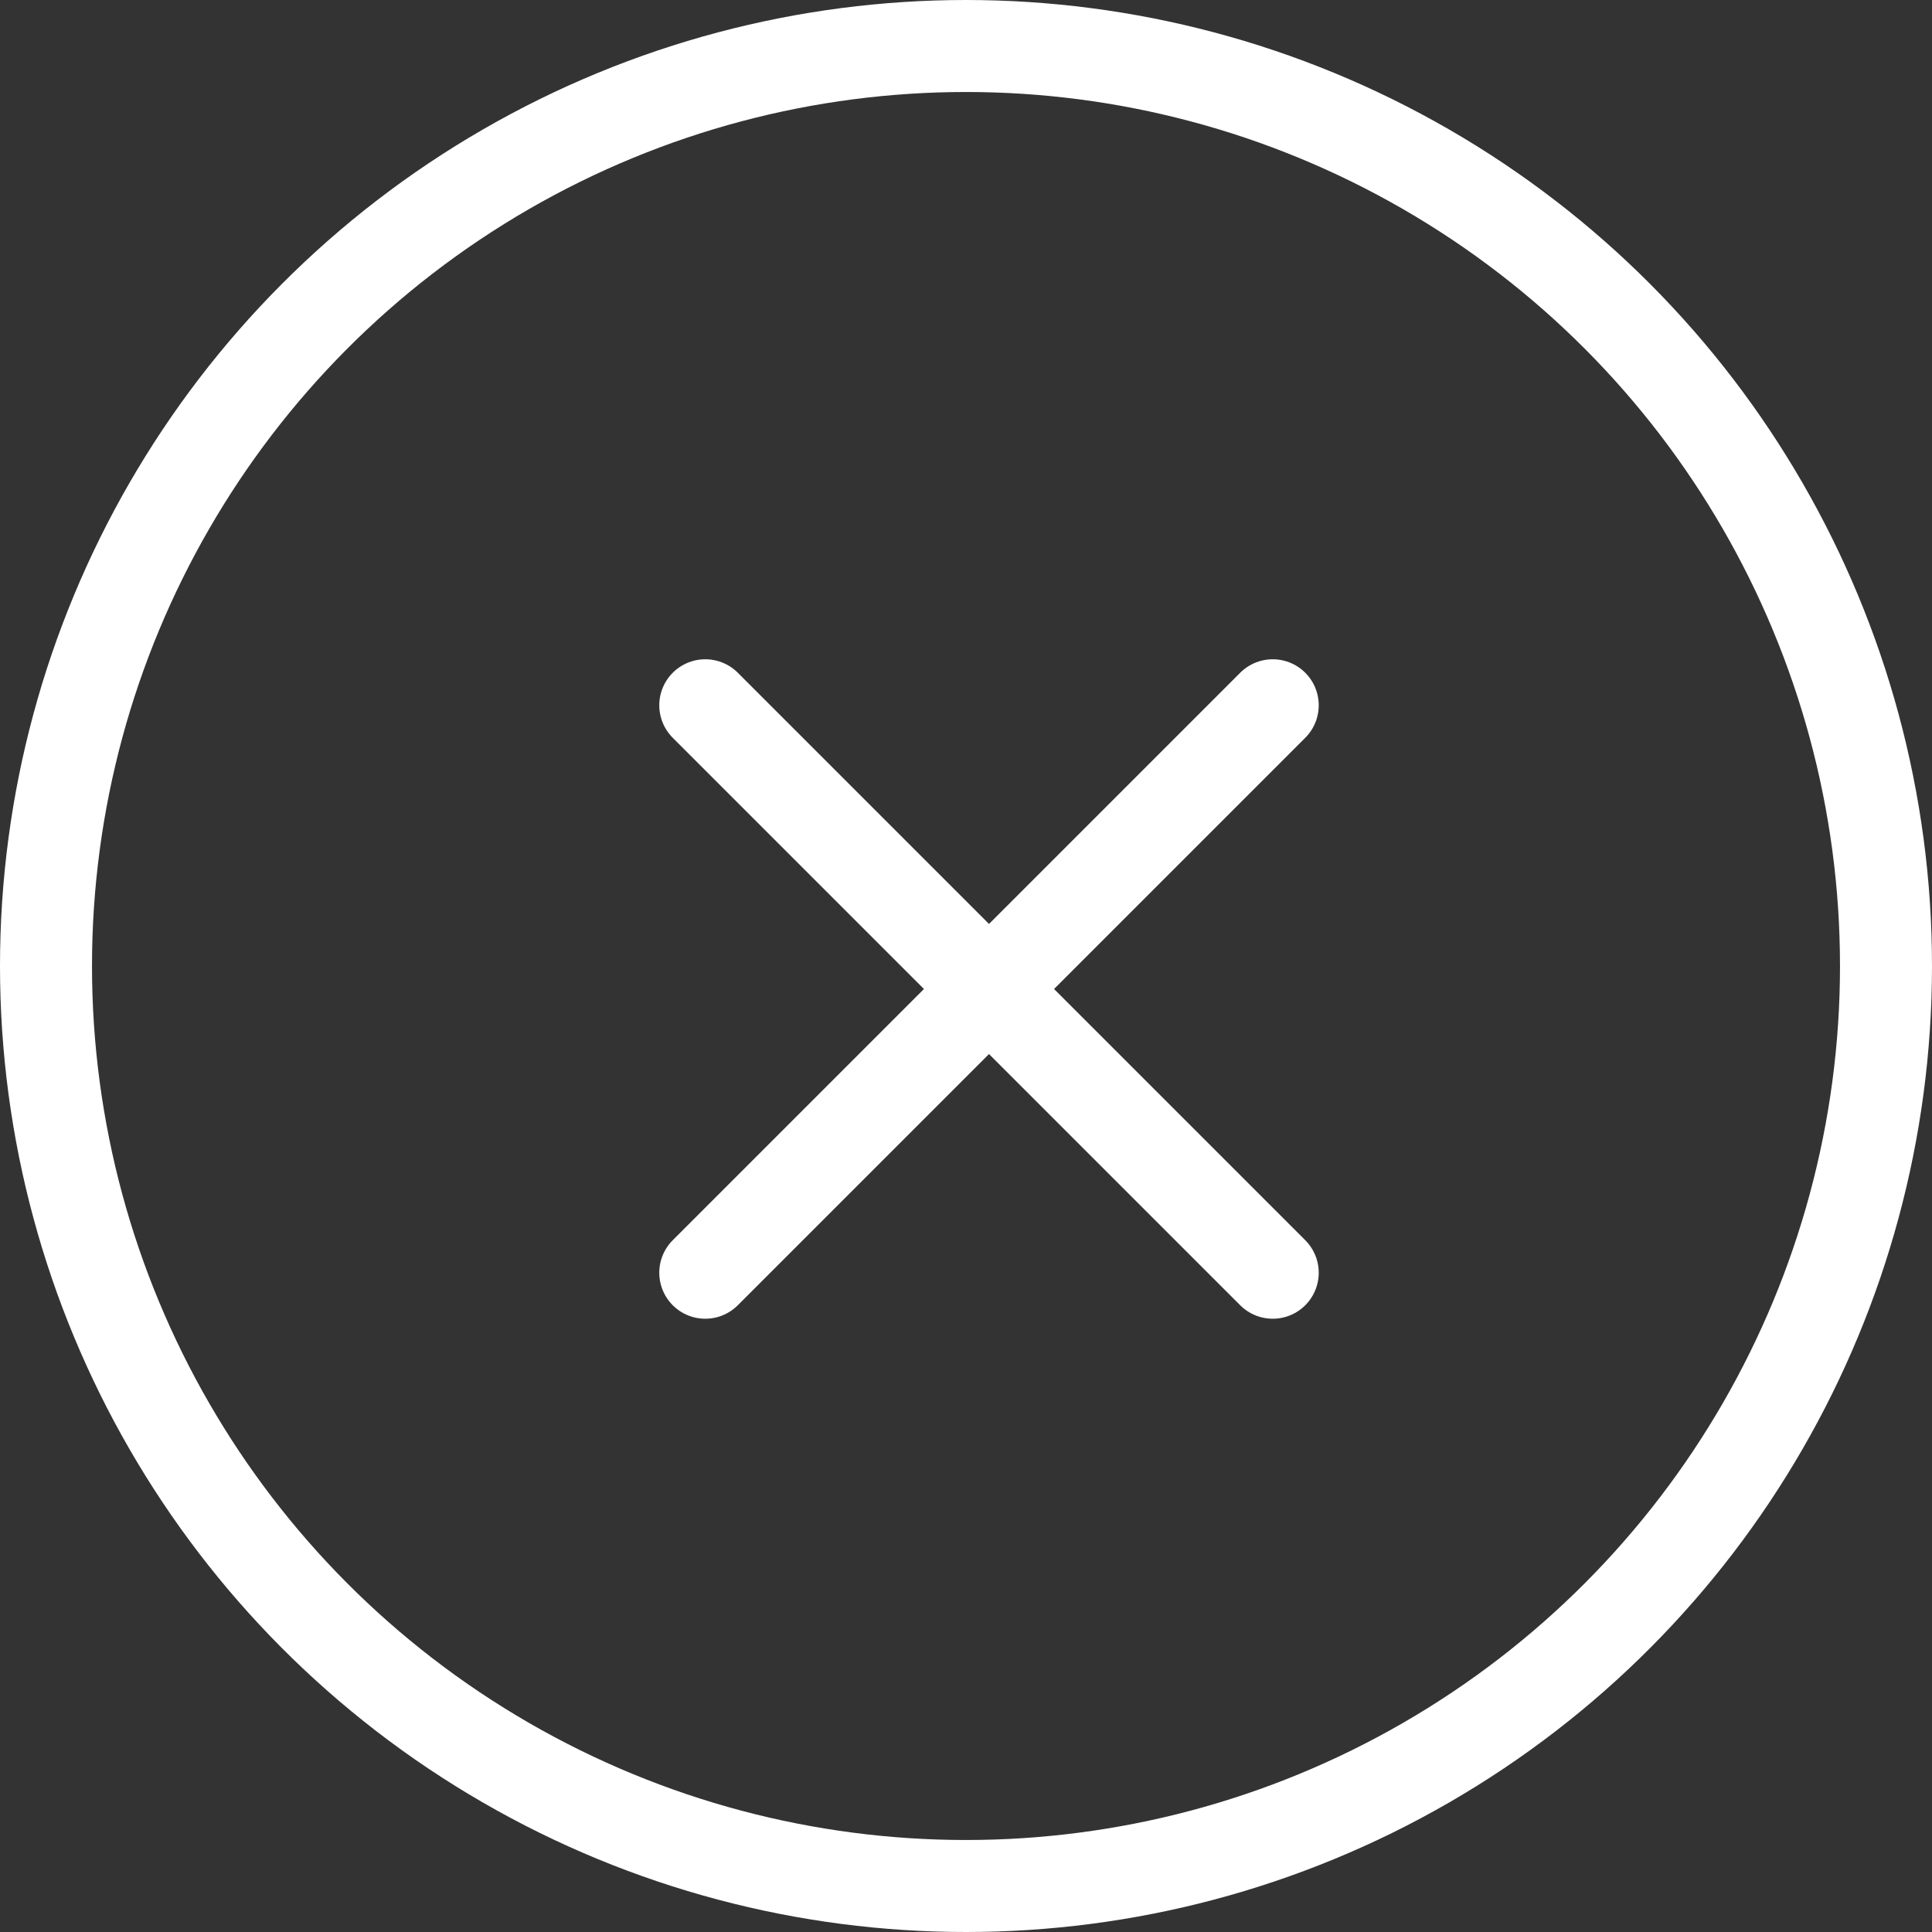 <svg xmlns="http://www.w3.org/2000/svg" width="42" height="42" viewBox="0 0 42 42">
  <rect x="0" y="0" width="42" height="42" fill="#333333" stroke="none"/>
  <g id="Group_352" data-name="Group 352" transform="translate(-812 -4589)">
    <g id="Ellipse_6" data-name="Ellipse 6" transform="translate(812 4589)" fill="none" stroke="#fff" stroke-width="2">
      <circle cx="21" cy="21" r="21" stroke="none"/>
      <circle cx="21" cy="21" r="20" fill="none"/>
    </g>
    <g id="Group_351" data-name="Group 351" transform="translate(2.832 2.832)">
      <line id="Line_404" data-name="Line 404" x2="12.336" y2="12.336" transform="translate(824.5 4601.5)" fill="none" stroke="#fff" stroke-linecap="round" stroke-width="2"/>
      <line id="Line_405" data-name="Line 405" y1="12.336" x2="12.336" transform="translate(824.5 4601.5)" fill="none" stroke="#fff" stroke-linecap="round" stroke-width="2"/>
    </g>
  </g>
</svg>
